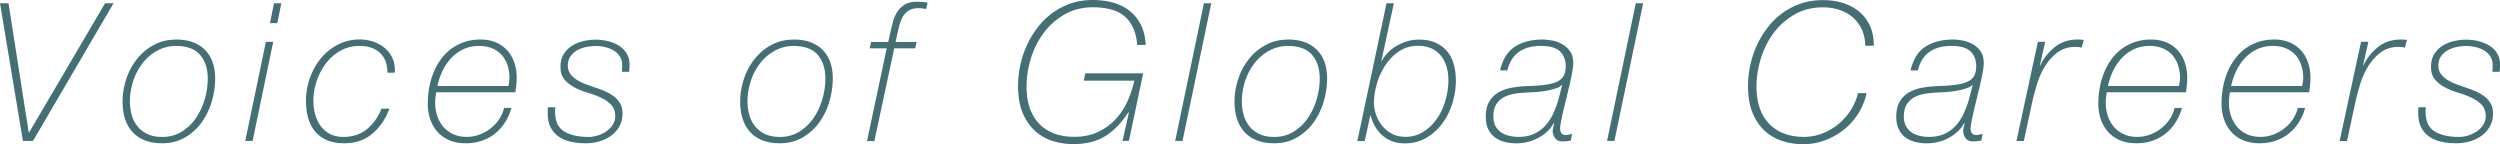 <svg xmlns="http://www.w3.org/2000/svg" viewBox="0 0 391.43 22.58"><g id="b"><path d="M0 .51h1.33L4.5 20.74h.06L16.45.51h1.33L5.16 22.07H3.59L0 .51zm27.56 5.68c1.93 0 3.44.53 4.51 1.6 1.08 1.07 1.62 2.57 1.62 4.5 0 1.19-.18 2.38-.53 3.59-.35 1.21-.88 2.29-1.57 3.26-.69.97-1.56 1.76-2.6 2.37-1.04.61-2.23.92-3.58.92-1.07 0-1.99-.16-2.76-.47-.77-.31-1.42-.75-1.93-1.33-.51-.57-.9-1.26-1.15-2.05s-.38-1.69-.38-2.67c0-1.17.19-2.33.57-3.5.38-1.17.93-2.21 1.65-3.12a8.34 8.34 0 012.63-2.23c1.04-.57 2.21-.86 3.52-.86zm.24 1c-1.19-.02-2.24.23-3.17.74a7.32 7.32 0 00-2.34 2.01 9.26 9.26 0 00-1.45 2.79c-.33 1.04-.5 2.07-.5 3.09 0 .79.09 1.51.29 2.19.19.67.49 1.27.91 1.78.41.51.94.92 1.57 1.21s1.39.44 2.28.44c1.19 0 2.23-.29 3.12-.86s1.64-1.3 2.23-2.19c.59-.89 1.04-1.87 1.34-2.94.3-1.08.45-2.12.45-3.12 0-1.53-.38-2.76-1.15-3.68-.76-.92-1.96-1.41-3.59-1.45zm13.83-.64h1.15l-3.23 15.52H38.4l3.23-15.52zM42.9.51h1.15l-.63 3.11h-1.15L42.9.51zM60.98 17c-.6 1.61-1.49 2.92-2.67 3.92-1.18 1.01-2.65 1.51-4.42 1.51-1.07 0-1.98-.17-2.73-.5-.75-.33-1.37-.79-1.86-1.39-.48-.59-.83-1.29-1.06-2.1-.22-.81-.33-1.69-.33-2.66 0-1.21.2-2.38.6-3.53.4-1.15.97-2.17 1.71-3.08A8.23 8.23 0 0152.88 7c1.04-.54 2.18-.82 3.43-.82.8 0 1.55.13 2.25.38s1.29.6 1.8 1.06c.5.45.89 1 1.15 1.63.26.63.36 1.34.3 2.13h-1.15c0-1.33-.39-2.36-1.16-3.09-.78-.73-1.84-1.1-3.19-1.1-1.13 0-2.14.26-3.03.77-.9.51-1.66 1.18-2.28 2.01s-1.1 1.75-1.43 2.76c-.33 1.02-.5 2.02-.5 3 0 .75.09 1.46.27 2.14.18.68.46 1.29.85 1.83.38.53.87.96 1.46 1.27.59.31 1.3.47 2.13.47 1.45 0 2.67-.41 3.67-1.22 1-.82 1.76-1.89 2.28-3.21H61zm7.31-2.54c-.04.28-.08.56-.11.84-.03.28-.04.56-.04.85 0 .71.11 1.38.33 2.02.22.64.54 1.21.95 1.69.41.48.93.87 1.54 1.15.61.28 1.31.42 2.1.42.72 0 1.41-.12 2.07-.38s1.24-.58 1.75-1c.51-.41.95-.89 1.3-1.43.35-.54.6-1.12.74-1.72h1.15c-.22.8-.54 1.54-.97 2.22-.42.67-.94 1.26-1.54 1.75s-1.29.88-2.07 1.15-1.62.41-2.55.41c-.99 0-1.85-.16-2.6-.48-.74-.32-1.36-.76-1.86-1.33-.49-.56-.87-1.22-1.12-1.96-.25-.74-.38-1.53-.38-2.35 0-1.45.19-2.79.57-4.02.38-1.23.93-2.29 1.63-3.2.7-.91 1.57-1.62 2.6-2.13 1.03-.51 2.17-.77 3.44-.77.91 0 1.71.15 2.42.45.7.3 1.3.72 1.78 1.25s.85 1.17 1.1 1.9c.25.73.38 1.52.38 2.37 0 .4-.02.79-.06 1.16-.04.37-.09.75-.15 1.13H68.28zm11.32-1c.04-.26.08-.49.11-.69s.05-.4.05-.6c0-.66-.1-1.3-.29-1.9-.19-.6-.48-1.13-.86-1.58-.38-.45-.88-.82-1.48-1.09s-1.31-.41-2.11-.41c-.91 0-1.73.17-2.46.51a6.3 6.3 0 00-1.92 1.39c-.54.58-1 1.25-1.36 2.01s-.63 1.54-.81 2.37h11.14zm7.33 3.33c0 .12 0 .24-.02.36 0 .12-.01.24-.01.36 0 1.45.47 2.47 1.4 3.05.94.58 2.22.88 3.85.88.42 0 .88-.07 1.36-.21.48-.14.94-.35 1.36-.63.42-.28.77-.63 1.04-1.04.27-.41.41-.89.41-1.43-.02-.74-.25-1.33-.68-1.77-.43-.43-.97-.79-1.6-1.09-.63-.29-1.32-.55-2.07-.77-.75-.22-1.43-.5-2.05-.83s-1.15-.75-1.57-1.25-.62-1.18-.6-2.02c0-.72.16-1.35.48-1.89.32-.53.74-.97 1.27-1.31.52-.34 1.11-.59 1.77-.75s1.31-.24 1.98-.24c.72 0 1.41.09 2.05.26s1.21.42 1.69.74.87.73 1.15 1.22c.28.49.42 1.05.42 1.67 0 .18 0 .35-.02.51 0 .16-.03.37-.04.63h-1.15c.02-.18.04-.35.05-.51 0-.16.01-.32.01-.48 0-.5-.11-.95-.33-1.33-.22-.38-.52-.7-.91-.95-.38-.25-.83-.44-1.33-.57-.5-.13-1.04-.2-1.6-.2-.46 0-.95.05-1.45.15s-.97.27-1.4.51c-.43.24-.79.56-1.07.95-.28.39-.42.88-.42 1.46 0 .5.13.93.38 1.28s.58.66.98.92a7 7 0 001.37.68c.51.19 1.03.38 1.55.56.54.18 1.07.38 1.58.6.51.22.97.49 1.37.8.4.31.72.68.97 1.12.24.43.36.95.36 1.55 0 .77-.17 1.44-.5 2.02s-.77 1.07-1.31 1.46c-.54.39-1.16.68-1.84.88-.68.19-1.39.29-2.11.29-.83 0-1.6-.08-2.32-.24s-1.35-.42-1.89-.79-.96-.84-1.27-1.43c-.31-.59-.47-1.32-.47-2.19v-.72c0-.08.01-.17.03-.27h1.15zm37.32-10.6c1.93 0 3.44.53 4.51 1.6 1.08 1.07 1.62 2.57 1.62 4.5 0 1.19-.18 2.38-.53 3.59-.35 1.21-.88 2.29-1.57 3.26-.69.97-1.56 1.76-2.6 2.37-1.04.61-2.23.92-3.58.92-1.07 0-1.99-.16-2.76-.47-.77-.31-1.42-.75-1.93-1.33-.51-.57-.9-1.26-1.15-2.05s-.38-1.69-.38-2.67c0-1.17.19-2.33.57-3.5.38-1.17.93-2.21 1.65-3.12a8.34 8.34 0 012.63-2.23c1.04-.57 2.21-.86 3.52-.86zm.24 1c-1.19-.02-2.24.23-3.17.74a7.32 7.32 0 00-2.34 2.01 9.26 9.26 0 00-1.45 2.79c-.33 1.04-.5 2.07-.5 3.09 0 .79.09 1.51.29 2.19.19.67.49 1.27.91 1.78.41.51.94.92 1.57 1.21s1.39.44 2.28.44c1.19 0 2.23-.29 3.12-.86s1.64-1.3 2.23-2.19c.59-.89 1.04-1.87 1.34-2.94.3-1.08.45-2.12.45-3.12 0-1.53-.38-2.76-1.15-3.68-.76-.92-1.96-1.41-3.59-1.45zm14.58-.64l.27-1.21c.12-.54.26-1.12.41-1.72.15-.6.37-1.15.66-1.65.29-.49.69-.9 1.19-1.22s1.17-.48 1.99-.48c.34 0 .67.02.97.05.3.03.52.07.66.11l-.21 1c-.4-.1-.8-.15-1.21-.15-.64 0-1.16.13-1.54.38-.38.25-.69.57-.92.97s-.41.83-.53 1.31c-.12.48-.23.96-.33 1.42l-.27 1.21h3.29l-.21 1h-3.29l-3.11 14.52h-1.15l3.08-14.52h-2.66l.21-1h2.69zm38.98.48c-.16-1.95-.8-3.42-1.9-4.41-1.11-.99-2.79-1.48-5.04-1.48-1.63 0-3.09.36-4.38 1.09s-2.38 1.67-3.26 2.84c-.89 1.17-1.57 2.5-2.04 3.98-.47 1.49-.71 2.99-.71 4.5 0 1.33.18 2.49.54 3.47s.88 1.81 1.54 2.46c.66.65 1.45 1.14 2.35 1.46.91.32 1.9.48 2.99.48 1.47 0 2.75-.26 3.83-.79 1.09-.52 2.01-1.2 2.76-2.04.75-.83 1.36-1.78 1.83-2.82.46-1.05.8-2.09 1.03-3.14h-7.91l.24-1.15h9.06l-2.23 10.57h-1l1-4.44h-.12c-.97 1.53-2.12 2.74-3.46 3.62-1.34.88-3.05 1.33-5.15 1.33-1.07 0-2.12-.16-3.15-.47a7.346 7.346 0 01-2.78-1.55c-.81-.72-1.47-1.67-1.96-2.82s-.74-2.58-.74-4.27c0-1.03.11-2.07.33-3.14.22-1.07.55-2.1 1-3.09.44-1 .99-1.93 1.65-2.81a11 11 0 015.19-3.84c1.08-.38 2.25-.57 3.52-.57 1.13 0 2.18.14 3.17.41s1.85.69 2.58 1.27c.73.57 1.33 1.3 1.78 2.19.45.89.71 1.94.77 3.17h-1.33zM188.5.51h1.15l-4.5 21.56H184L188.5.51zm13.16 5.68c1.93 0 3.44.53 4.51 1.6 1.08 1.07 1.62 2.57 1.62 4.5 0 1.19-.18 2.38-.53 3.59-.35 1.21-.88 2.29-1.57 3.26-.69.97-1.56 1.76-2.6 2.37-1.04.61-2.23.92-3.58.92-1.07 0-1.99-.16-2.76-.47-.77-.31-1.42-.75-1.93-1.33-.51-.57-.9-1.26-1.15-2.05s-.38-1.69-.38-2.67c0-1.17.19-2.33.57-3.5.38-1.17.93-2.21 1.65-3.12a8.34 8.34 0 012.63-2.23c1.04-.57 2.21-.86 3.52-.86zm.24 1c-1.19-.02-2.24.23-3.17.74a7.32 7.32 0 00-2.34 2.01 9.26 9.26 0 00-1.45 2.79c-.33 1.04-.5 2.07-.5 3.09 0 .79.09 1.51.29 2.19.19.67.49 1.27.91 1.78.41.51.94.92 1.57 1.21s1.39.44 2.28.44c1.19 0 2.23-.29 3.12-.86s1.64-1.3 2.23-2.19c.59-.89 1.04-1.87 1.34-2.94.3-1.08.45-2.12.45-3.12 0-1.53-.38-2.76-1.15-3.68-.76-.92-1.96-1.41-3.59-1.45zM217.09.51h1.15l-1.96 9.06h.06c.24-.46.56-.9.95-1.31.39-.41.84-.77 1.36-1.07.51-.3 1.07-.54 1.66-.72.59-.18 1.21-.27 1.86-.27 1.03 0 1.9.17 2.63.5s1.32.79 1.8 1.36c.47.57.82 1.25 1.03 2.04.21.79.32 1.63.32 2.54 0 1.15-.18 2.3-.53 3.47a10.46 10.46 0 01-1.55 3.16c-.68.94-1.52 1.7-2.52 2.29-1 .59-2.14.89-3.43.89s-2.49-.4-3.41-1.19c-.93-.79-1.56-1.86-1.9-3.18h-.06l-.88 4.01h-1.15L217.09.51zm2.87 20.92c1.15 0 2.14-.28 2.99-.85.85-.56 1.55-1.28 2.13-2.14.57-.87 1-1.82 1.28-2.87s.42-2.04.42-2.99c0-.79-.1-1.5-.3-2.16s-.5-1.22-.89-1.71c-.39-.48-.89-.86-1.48-1.13s-1.29-.41-2.1-.41c-1.13 0-2.12.3-2.99.89-.87.59-1.58 1.34-2.16 2.23-.57.9-1.01 1.86-1.3 2.9-.29 1.04-.44 2.01-.44 2.91 0 .6.11 1.22.33 1.86.22.63.54 1.21.95 1.72.41.51.92.93 1.51 1.25.59.32 1.27.48 2.04.48zm14.91-10.41c.4-1.73 1.18-2.97 2.32-3.71 1.15-.74 2.6-1.12 4.35-1.12.38 0 .85.05 1.4.14.55.09 1.08.27 1.58.54s.93.64 1.28 1.12c.35.47.53 1.1.53 1.89 0 .34-.05.79-.15 1.34s-.21 1.1-.33 1.64c-.12.54-.24 1.04-.35 1.48-.11.44-.18.72-.2.85-.1.4-.21.84-.33 1.33-.12.48-.23.96-.33 1.42s-.19.89-.26 1.28-.11.7-.11.92c0 .28.07.52.21.71.14.19.35.29.63.29.16 0 .33-.02.51-.06.18-.04.35-.08.51-.12l-.18 1.03c-.22.06-.45.1-.68.12-.23.02-.45.03-.65.03-.52 0-.91-.18-1.15-.54-.24-.36-.36-.71-.36-1.06 0-.16.03-.37.09-.62s.11-.48.15-.68h-.06c-.3.56-.68 1.05-1.15 1.45-.46.4-.96.74-1.48 1s-1.07.45-1.63.57a7.484 7.484 0 01-3.47-.05c-.58-.15-1.09-.39-1.52-.72-.43-.33-.78-.76-1.03-1.28s-.38-1.17-.38-1.93c0-.99.19-1.79.57-2.42.38-.62.89-1.11 1.52-1.45a6.84 6.84 0 012.17-.71c.81-.13 1.67-.21 2.55-.23 1.09-.04 1.99-.12 2.72-.23s1.31-.28 1.75-.51c.44-.23.76-.54.95-.92.19-.38.29-.86.29-1.45 0-.97-.3-1.74-.89-2.31-.59-.57-1.6-.86-3-.86s-2.53.31-3.41.92c-.89.61-1.5 1.58-1.84 2.91h-1.18zm9.72 2.29h-.06c-.22.22-.53.4-.94.53s-.83.24-1.3.33-.93.16-1.4.2c-.47.04-.87.07-1.19.09-.72.02-1.44.07-2.14.15-.7.08-1.33.25-1.89.51s-1 .64-1.34 1.13c-.34.49-.51 1.16-.51 2.01 0 .58.11 1.08.33 1.48s.51.73.88.98.78.43 1.25.54c.47.11.97.17 1.49.17.93 0 1.74-.16 2.43-.48.69-.32 1.29-.76 1.78-1.31s.91-1.19 1.24-1.92.61-1.49.83-2.29l.54-2.11zM256.12.51h1.15l-4.5 21.56h-1.15l4.5-21.56zm35.93 6.65c-.02-.97-.21-1.83-.56-2.58-.35-.75-.83-1.38-1.42-1.89-.59-.5-1.29-.88-2.08-1.15a8.3 8.3 0 00-2.58-.39c-1.63 0-3.09.36-4.38 1.09s-2.38 1.67-3.26 2.84c-.89 1.17-1.57 2.5-2.04 3.98-.47 1.49-.71 2.99-.71 4.5 0 1.33.18 2.49.54 3.47s.88 1.81 1.54 2.46c.66.65 1.45 1.14 2.35 1.46.91.32 1.9.48 2.99.48 1.01 0 1.97-.18 2.88-.53.92-.35 1.75-.84 2.51-1.46s1.4-1.35 1.93-2.17c.53-.83.92-1.72 1.16-2.69h1.33a9.513 9.513 0 01-1.3 3.2c-.62.99-1.38 1.83-2.28 2.54-.9.71-1.89 1.26-2.97 1.66-1.09.4-2.21.6-3.38.6-1.07 0-2.12-.16-3.15-.47a7.346 7.346 0 01-2.78-1.55c-.81-.72-1.47-1.67-1.96-2.82s-.74-2.58-.74-4.27c0-1.03.11-2.07.33-3.14.22-1.07.55-2.1 1-3.09.44-1 .99-1.93 1.65-2.81a11 11 0 015.19-3.84c1.08-.38 2.25-.57 3.52-.57s2.37.17 3.37.51c1 .34 1.84.83 2.54 1.46s1.22 1.39 1.58 2.26c.36.88.53 1.85.51 2.91h-1.33zm7.09 3.86c.4-1.73 1.18-2.97 2.32-3.71 1.15-.74 2.6-1.12 4.35-1.12.38 0 .85.05 1.4.14.55.09 1.08.27 1.58.54s.93.64 1.28 1.12c.35.47.53 1.1.53 1.89 0 .34-.05.79-.15 1.34s-.21 1.1-.33 1.64c-.12.54-.24 1.04-.35 1.48-.11.44-.18.72-.2.85-.1.4-.21.84-.33 1.33-.12.48-.23.96-.33 1.42s-.19.89-.26 1.28-.11.7-.11.92c0 .28.07.52.21.71.14.19.35.29.63.29.16 0 .33-.02.51-.06.18-.04.35-.08.51-.12l-.18 1.03c-.22.06-.45.1-.68.12-.23.02-.45.03-.65.03-.52 0-.91-.18-1.15-.54-.24-.36-.36-.71-.36-1.06 0-.16.03-.37.09-.62s.11-.48.15-.68h-.06c-.3.56-.68 1.05-1.15 1.45-.46.4-.96.74-1.48 1s-1.07.45-1.63.57a7.484 7.484 0 01-3.47-.05c-.58-.15-1.09-.39-1.52-.72-.43-.33-.78-.76-1.03-1.28s-.38-1.17-.38-1.93c0-.99.19-1.79.57-2.42.38-.62.89-1.11 1.52-1.45a6.84 6.84 0 012.17-.71c.81-.13 1.67-.21 2.55-.23 1.09-.04 1.99-.12 2.72-.23s1.31-.28 1.75-.51c.44-.23.76-.54.95-.92.19-.38.29-.86.29-1.45 0-.97-.3-1.74-.89-2.31-.59-.57-1.6-.86-3-.86s-2.53.31-3.41.92c-.89.61-1.5 1.58-1.84 2.91h-1.18zm9.72 2.29h-.06c-.22.22-.53.4-.94.53s-.83.24-1.3.33-.93.16-1.4.2c-.47.04-.87.07-1.19.09-.72.02-1.44.07-2.14.15-.7.08-1.33.25-1.89.51s-1 .64-1.34 1.13c-.34.49-.51 1.16-.51 2.01 0 .58.11 1.08.33 1.48s.51.73.88.98.78.43 1.25.54c.47.11.97.17 1.49.17.93 0 1.74-.16 2.43-.48.69-.32 1.29-.76 1.78-1.31s.91-1.19 1.24-1.92.61-1.49.83-2.29l.54-2.11zm10.21-6.76h1.15l-.84 3.71h.06a8.073 8.073 0 012.31-2.91c.98-.78 2.16-1.16 3.55-1.16.16 0 .32 0 .48.02.16 0 .32.03.48.04l-.33 1.21c-.3-.08-.61-.12-.94-.12-1.13 0-2.08.29-2.85.88-.77.58-1.42 1.3-1.95 2.16s-.94 1.78-1.24 2.76-.54 1.87-.72 2.66l-1.36 6.28h-1.15l3.35-15.52zm10.78 7.91c-.04.28-.08.56-.11.84-.03.28-.04.56-.04.85 0 .71.11 1.38.33 2.02.22.64.54 1.21.95 1.69.41.48.93.87 1.54 1.15.61.28 1.31.42 2.1.42.72 0 1.41-.12 2.07-.38s1.24-.58 1.75-1c.51-.41.95-.89 1.3-1.43.35-.54.6-1.12.74-1.72h1.15c-.22.8-.54 1.54-.97 2.22-.42.67-.94 1.26-1.54 1.75s-1.29.88-2.07 1.15-1.62.41-2.55.41c-.99 0-1.85-.16-2.6-.48-.74-.32-1.36-.76-1.86-1.33-.49-.56-.87-1.22-1.12-1.96-.25-.74-.38-1.53-.38-2.35 0-1.45.19-2.79.57-4.02.38-1.23.93-2.29 1.63-3.2.7-.91 1.57-1.62 2.6-2.13 1.03-.51 2.17-.77 3.44-.77.91 0 1.71.15 2.42.45.7.3 1.3.72 1.78 1.25s.85 1.17 1.1 1.9c.25.73.38 1.52.38 2.37 0 .4-.02.79-.06 1.16-.04.37-.09.75-.15 1.13h-12.41zm11.32-1c.04-.26.08-.49.11-.69s.05-.4.05-.6c0-.66-.1-1.3-.29-1.9-.19-.6-.48-1.13-.86-1.58-.38-.45-.88-.82-1.48-1.09s-1.31-.41-2.11-.41c-.91 0-1.73.17-2.46.51a6.3 6.3 0 00-1.92 1.39c-.54.58-1 1.25-1.36 2.01s-.63 1.54-.81 2.37h11.14zm7.97 1c-.04.28-.08.56-.11.84-.03.28-.04.56-.04.85 0 .71.11 1.38.33 2.02.22.64.54 1.21.95 1.69.41.48.93.87 1.54 1.15.61.28 1.31.42 2.1.42.72 0 1.41-.12 2.07-.38s1.24-.58 1.75-1c.51-.41.95-.89 1.3-1.43.35-.54.6-1.12.74-1.72h1.15c-.22.8-.54 1.54-.97 2.22-.42.67-.94 1.26-1.54 1.75s-1.29.88-2.07 1.15-1.62.41-2.55.41c-.99 0-1.85-.16-2.6-.48-.74-.32-1.36-.76-1.86-1.33-.49-.56-.87-1.22-1.12-1.96-.25-.74-.38-1.53-.38-2.35 0-1.45.19-2.79.57-4.02.38-1.23.93-2.29 1.63-3.2.7-.91 1.57-1.62 2.6-2.13 1.03-.51 2.17-.77 3.44-.77.91 0 1.71.15 2.42.45.7.3 1.3.72 1.78 1.25s.85 1.17 1.1 1.9c.25.73.38 1.52.38 2.37 0 .4-.02.79-.06 1.16-.04.37-.09.75-.15 1.13h-12.41zm11.32-1c.04-.26.08-.49.11-.69s.05-.4.05-.6c0-.66-.1-1.3-.29-1.9-.19-.6-.48-1.13-.86-1.58-.38-.45-.88-.82-1.48-1.09s-1.31-.41-2.11-.41c-.91 0-1.73.17-2.46.51a6.3 6.3 0 00-1.92 1.39c-.54.58-1 1.25-1.36 2.01s-.63 1.54-.81 2.37h11.14zm9.21-6.91h1.15l-.84 3.71h.06a8.073 8.073 0 012.31-2.91c.98-.78 2.16-1.16 3.55-1.16.16 0 .32 0 .48.02.16 0 .32.03.48.04l-.33 1.21c-.3-.08-.61-.12-.94-.12-1.13 0-2.08.29-2.85.88-.77.58-1.42 1.3-1.95 2.16s-.94 1.78-1.24 2.76-.54 1.87-.72 2.66l-1.36 6.28h-1.15l3.35-15.52zm10.14 10.24c0 .12 0 .24-.02.36 0 .12-.01.24-.01.36 0 1.45.47 2.47 1.4 3.05.94.58 2.22.88 3.85.88.42 0 .88-.07 1.36-.21.48-.14.94-.35 1.36-.63.42-.28.77-.63 1.04-1.04.27-.41.41-.89.41-1.43-.02-.74-.25-1.33-.68-1.77-.43-.43-.97-.79-1.6-1.09-.63-.29-1.32-.55-2.07-.77-.75-.22-1.43-.5-2.05-.83s-1.15-.75-1.57-1.25-.62-1.18-.6-2.02c0-.72.16-1.35.48-1.89.32-.53.74-.97 1.27-1.31.52-.34 1.11-.59 1.77-.75s1.31-.24 1.98-.24c.72 0 1.41.09 2.05.26s1.21.42 1.69.74.87.73 1.15 1.22c.28.49.42 1.05.42 1.67 0 .18 0 .35-.02.51 0 .16-.03.37-.04.63h-1.15c.02-.18.04-.35.05-.51 0-.16.01-.32.01-.48 0-.5-.11-.95-.33-1.33-.22-.38-.52-.7-.91-.95-.38-.25-.83-.44-1.33-.57-.5-.13-1.04-.2-1.6-.2-.46 0-.95.05-1.45.15s-.97.27-1.4.51c-.43.24-.79.56-1.07.95-.28.39-.42.88-.42 1.46 0 .5.13.93.38 1.28s.58.66.98.92a7 7 0 001.37.68c.51.19 1.03.38 1.55.56.54.18 1.07.38 1.58.6.51.22.97.49 1.37.8.4.31.72.68.97 1.12.24.43.36.95.36 1.55 0 .77-.17 1.44-.5 2.02s-.77 1.07-1.31 1.46c-.54.39-1.16.68-1.84.88-.68.19-1.39.29-2.11.29-.83 0-1.6-.08-2.32-.24s-1.35-.42-1.89-.79-.96-.84-1.27-1.43c-.31-.59-.47-1.32-.47-2.19v-.72c0-.08.01-.17.03-.27h1.15z" fill="#436f75" id="c"/></g></svg>